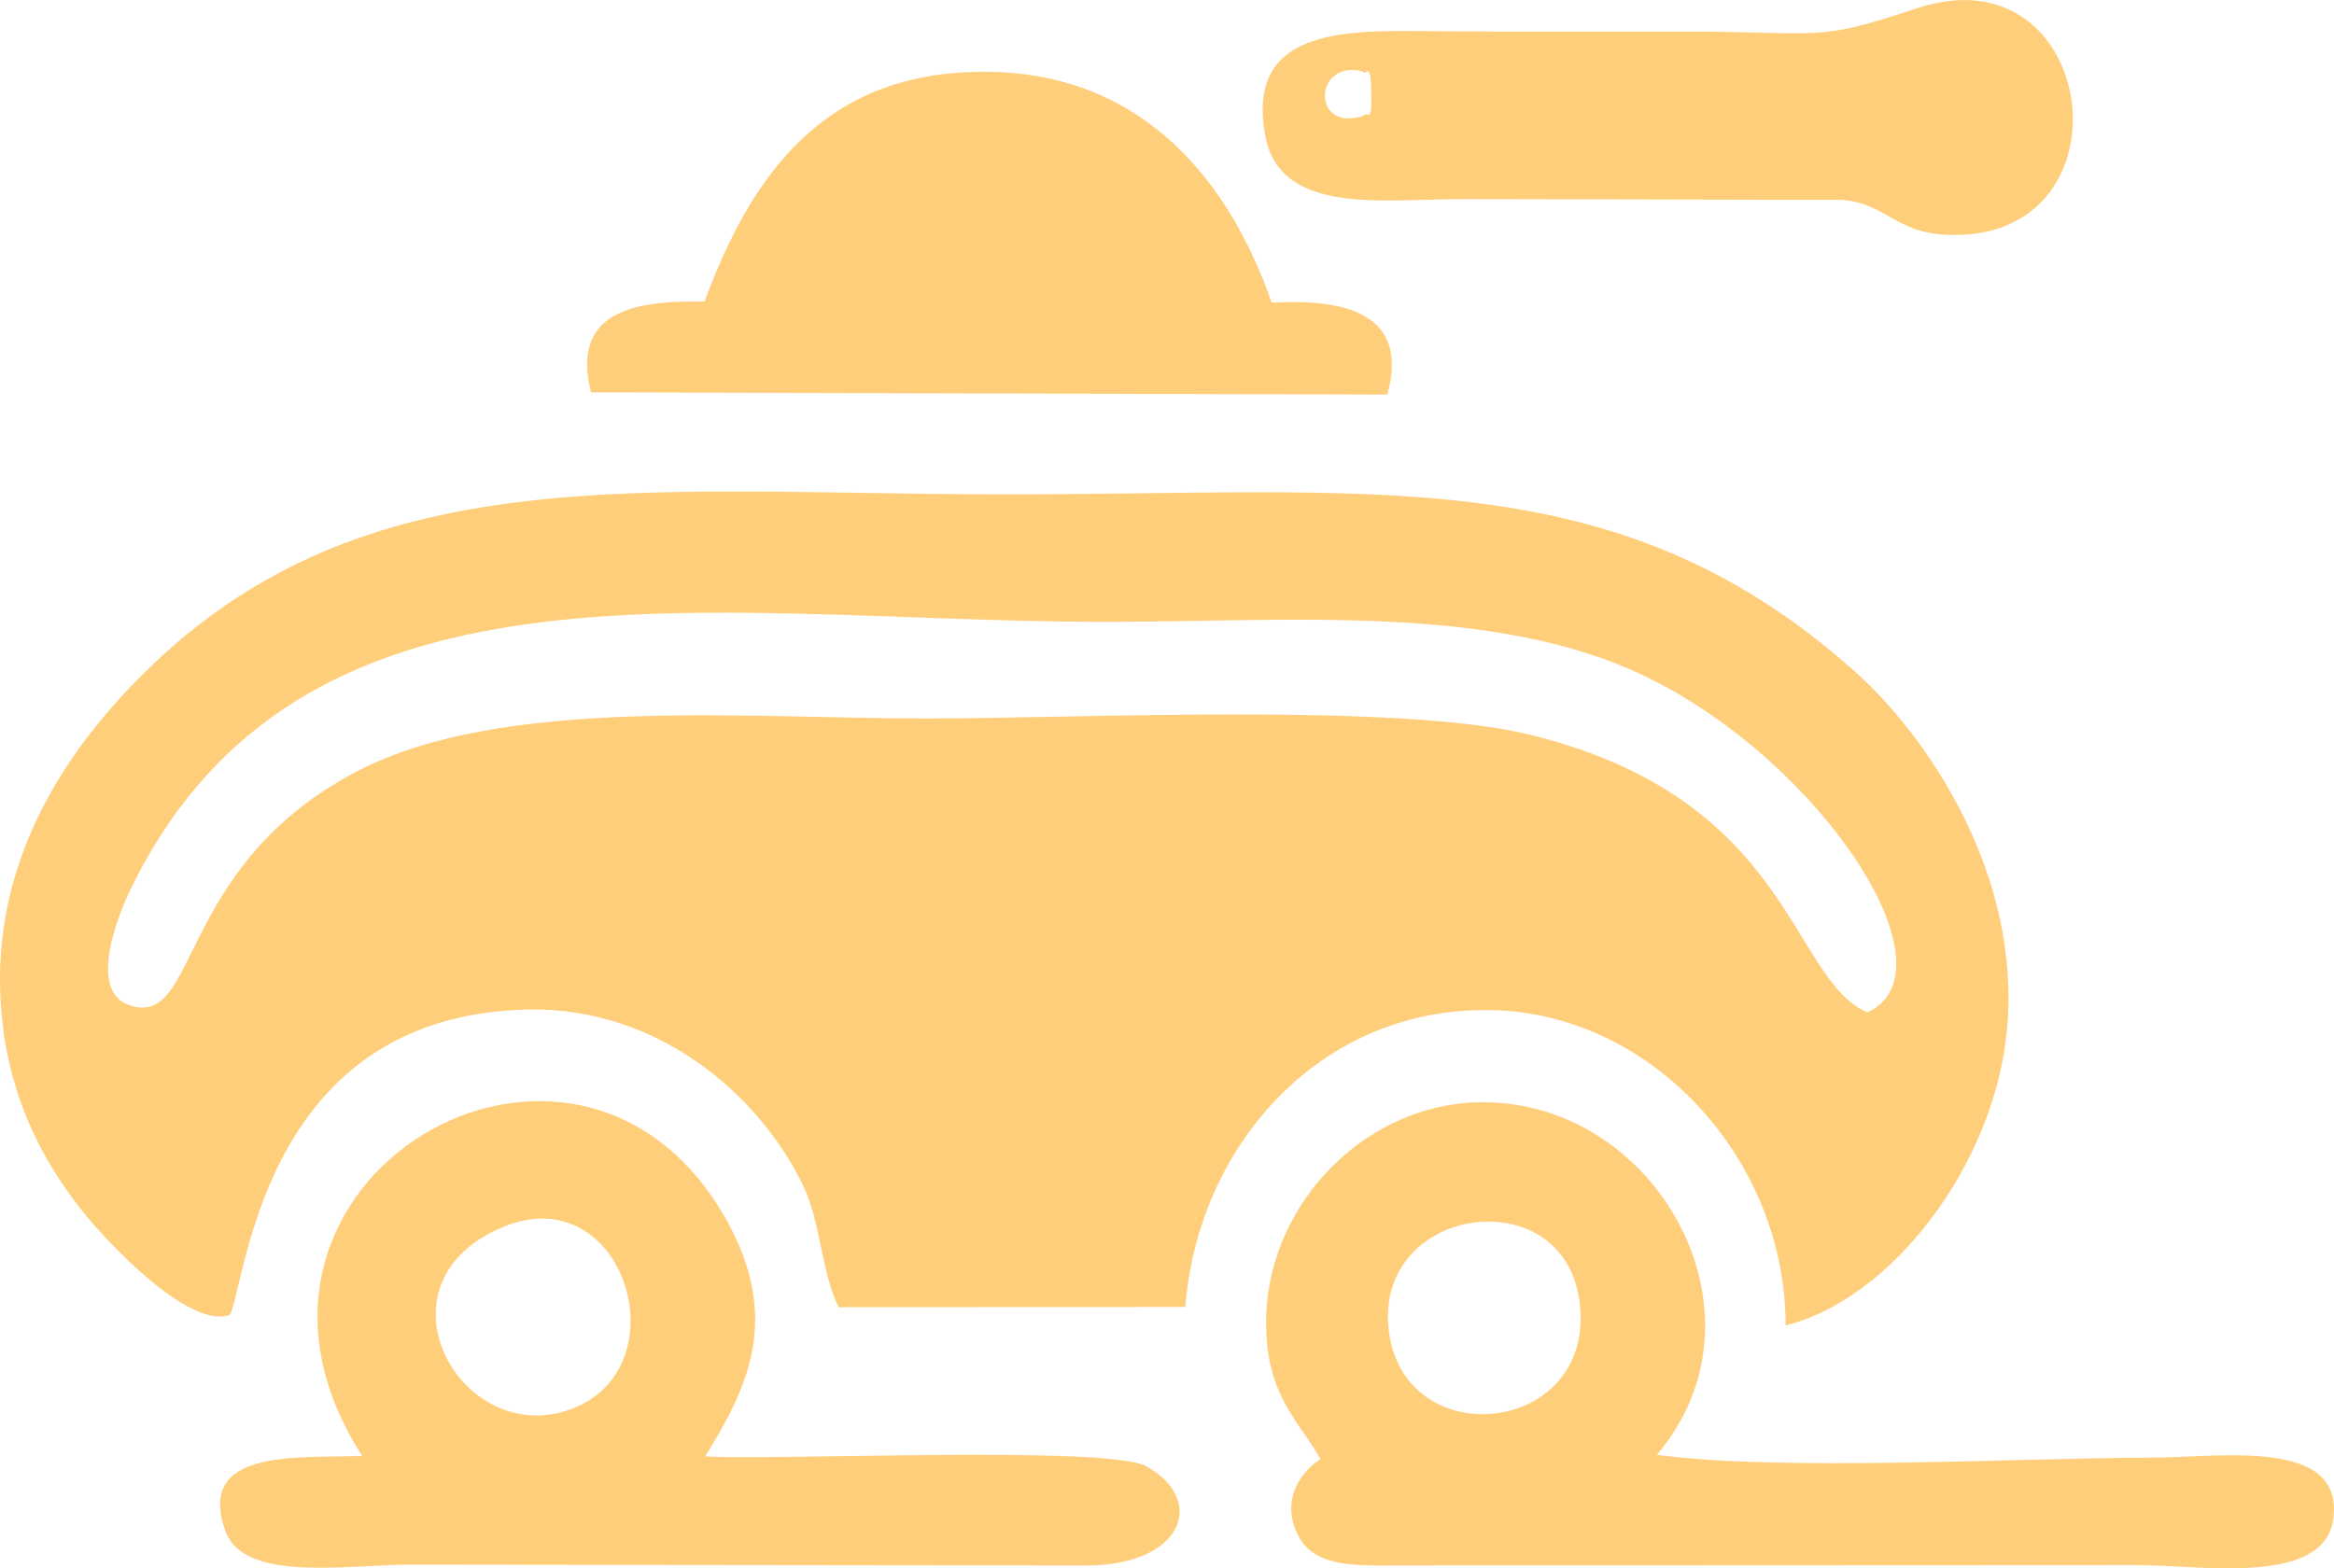 <?xml version="1.0" encoding="UTF-8"?>
<svg xmlns="http://www.w3.org/2000/svg" width="61" height="41" viewBox="0 0 61 41" fill="none">
  <g clip-path="url(#clip0_4083_1738)">
    <path fill-rule="evenodd" clip-rule="evenodd" d="M48.805 26.466C46.778 25.6 46.85 20.896 39.993 19.209C36.531 18.358 28.203 18.786 24.197 18.784C19.491 18.782 13.112 18.196 9.346 20.157C4.56 22.648 5.226 26.92 3.374 26.276C2.319 25.907 3.046 24.01 3.394 23.288C7.822 14.118 18.316 16.206 28.539 16.256C33.513 16.281 39.046 15.712 43.119 17.74C47.677 20.008 51.15 25.376 48.805 26.468V26.466ZM6.014 34.374C6.453 33.373 6.924 26.49 13.858 26.392C17.113 26.346 19.785 28.514 20.984 30.982C21.455 31.953 21.474 33.315 21.921 34.175L30.979 34.168C31.309 29.919 34.557 26.253 39.09 26.411C43.262 26.557 46.676 30.38 46.667 34.651C49.416 33.973 52.137 30.47 52.457 26.884C52.817 22.823 50.365 19.241 48.475 17.552C42.22 11.968 35.886 12.942 26.059 12.923C16.636 12.905 9.527 11.947 3.829 17.531C1.33 19.976 -0.451 23.129 0.1 27.017C0.379 28.985 1.23 30.522 2.217 31.741C2.779 32.436 4.934 34.767 6.012 34.374H6.014Z" fill="#FFCE7B"></path>
    <path fill-rule="evenodd" clip-rule="evenodd" d="M36.297 34.788C35.888 31.458 41.033 30.766 41.301 34.202C41.563 37.542 36.693 38.009 36.297 34.788ZM34.514 38.144C34.01 38.465 33.448 39.213 33.931 40.149C34.328 40.919 35.268 40.937 36.389 40.925L55.834 40.916C57.51 40.914 60.738 41.479 60.981 39.71C61.276 37.566 57.981 38.104 56.247 38.107C52.659 38.114 46.597 38.472 43.3 38.033C46.434 34.363 43.302 28.748 38.677 28.816C35.4 28.865 32.658 31.974 33.146 35.374C33.334 36.687 34.077 37.356 34.513 38.146L34.514 38.144Z" fill="#FFCE7B"></path>
    <path fill-rule="evenodd" clip-rule="evenodd" d="M13.126 32.086C16.33 30.733 17.858 35.804 14.886 36.852C12.021 37.863 9.636 33.561 13.126 32.086ZM9.467 38.06C7.89 38.135 5.08 37.819 5.898 40.04C6.397 41.393 9.153 40.893 10.753 40.905L28.34 40.926C30.898 40.949 31.57 39.229 29.958 38.332C28.971 37.782 20.38 38.182 18.429 38.075C19.576 36.239 20.399 34.444 19 31.919C15.104 24.893 4.862 30.896 9.465 38.06H9.467Z" fill="#FFCE7B"></path>
    <path fill-rule="evenodd" clip-rule="evenodd" d="M18.413 7.885C16.542 7.845 14.918 8.161 15.446 10.257L36.257 10.315C36.863 8.141 35.062 7.81 33.236 7.913C32.164 4.82 29.941 1.936 25.851 1.878C21.712 1.819 19.711 4.35 18.413 7.887V7.885Z" fill="#FFCE7B"></path>
    <path fill-rule="evenodd" clip-rule="evenodd" d="M35.61 1.866C35.703 2.022 35.814 1.546 35.837 2.356C35.865 3.356 35.728 2.854 35.614 3.037C34.253 3.449 34.342 1.545 35.612 1.866H35.61ZM50.082 0.221C47.433 1.115 47.609 0.825 44.048 0.827C41.774 0.827 39.497 0.837 37.225 0.813C35.006 0.788 32.556 0.811 33.069 3.556C33.459 5.645 36.174 5.203 38.257 5.203L48.185 5.226C49.33 5.354 49.527 6.073 50.87 6.137C55.854 6.372 54.879 -1.394 50.082 0.223V0.221Z" fill="#FFCE7B"></path>
  </g>
  <defs>
    <clipPath id="clip0_4083_1738">
      <rect width="61" height="41" fill="white"></rect>
    </clipPath>
  </defs>
</svg>
